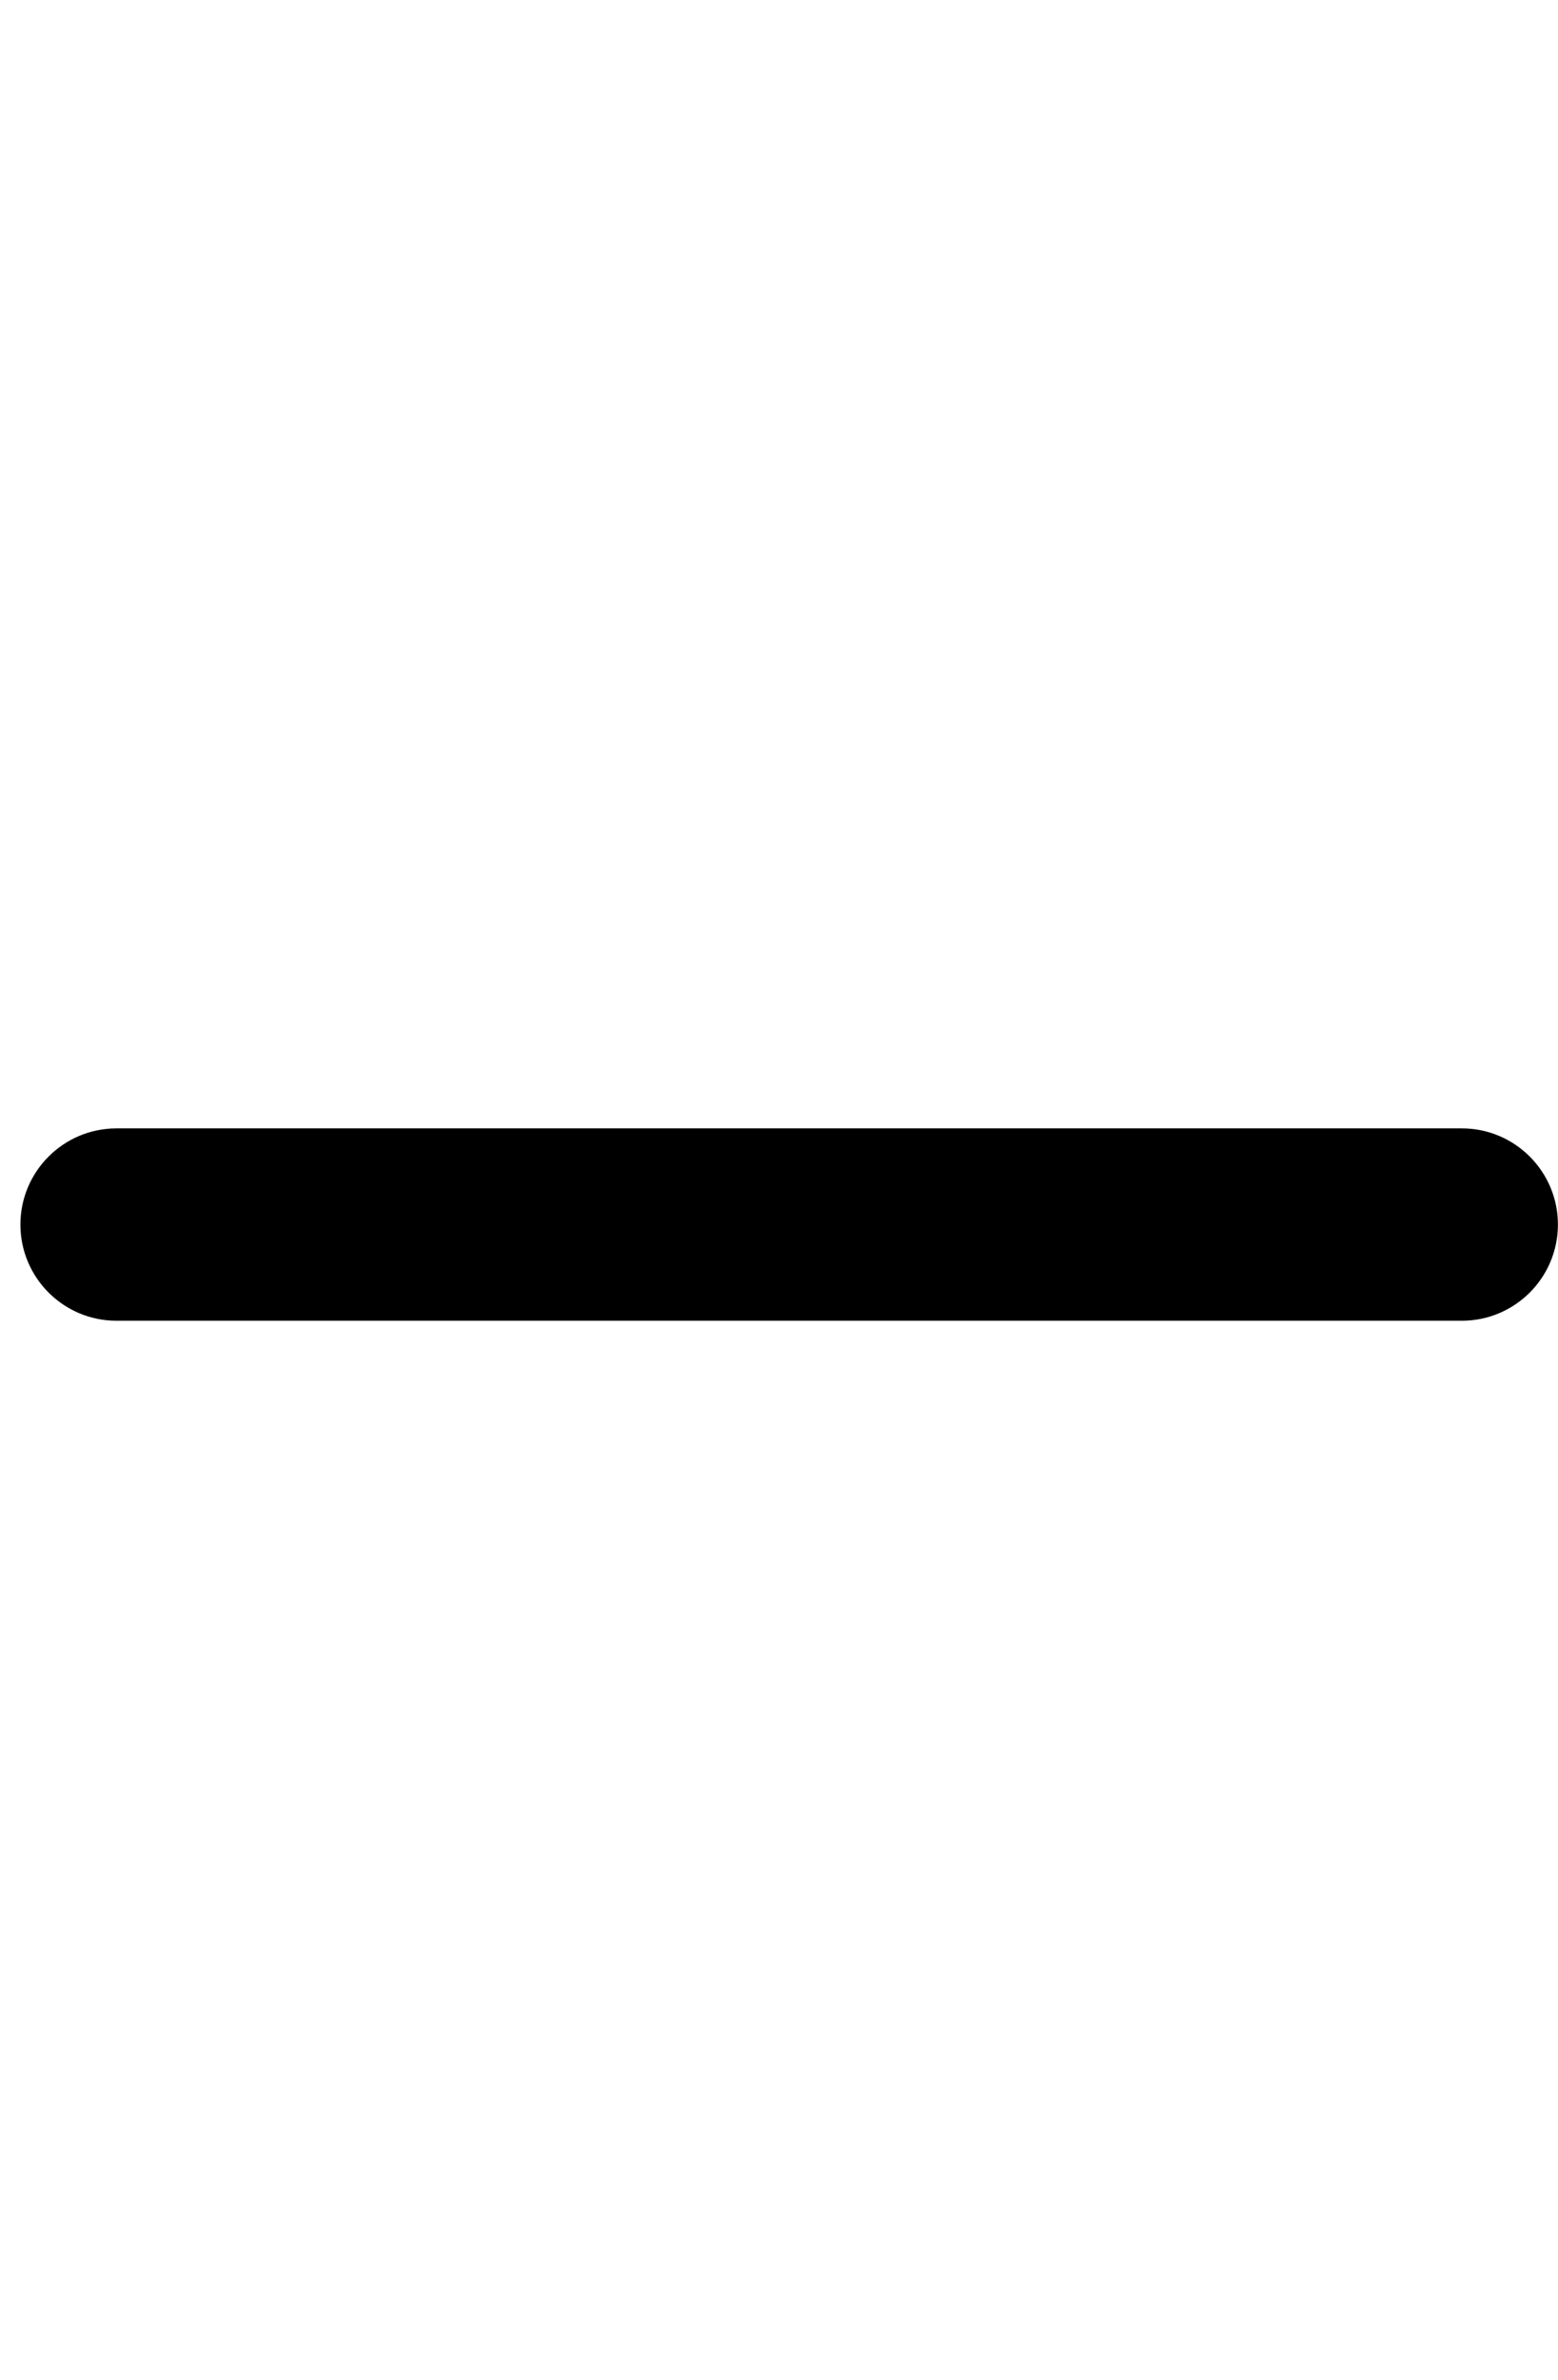 <svg width="19" height="29" viewBox="0 0 19 29" fill="none" xmlns="http://www.w3.org/2000/svg">
<path fill-rule="evenodd" clip-rule="evenodd" d="M0.249 14.922C0.249 14.275 0.774 13.75 1.421 13.75H17.827C18.474 13.75 18.999 14.275 18.999 14.922C18.999 15.569 18.474 16.094 17.827 16.094H1.421C0.774 16.094 0.249 15.569 0.249 14.922Z" fill="black"/>
</svg>
